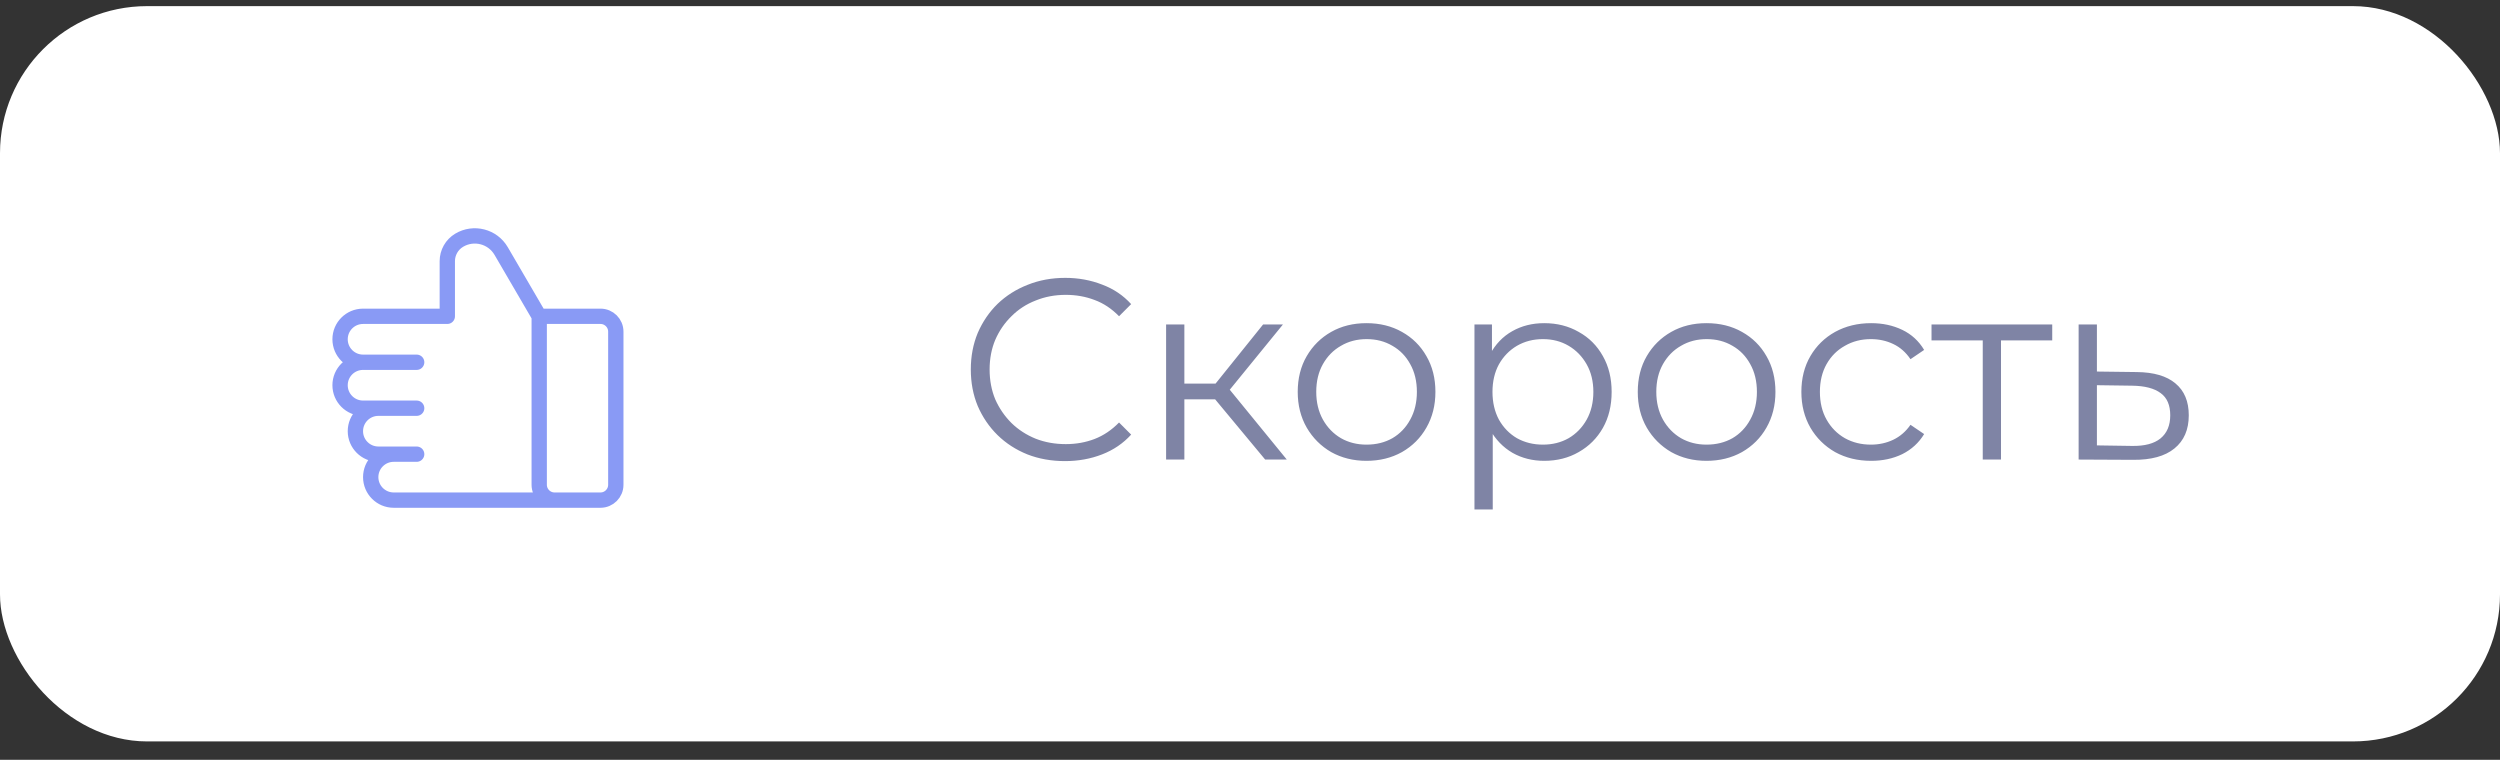 <?xml version="1.0" encoding="UTF-8"?> <svg xmlns="http://www.w3.org/2000/svg" width="102" height="31" viewBox="0 0 102 31" fill="none"><rect x="0" y="0" width="102" height="31" fill="#333333" stroke="none"/><rect y="0.25" width="102" height="30" rx="6" fill="white"></rect><path d="M14.812 14.78H17M14.812 14.78C14.295 14.78 13.875 14.36 13.875 13.842C13.875 13.324 14.295 12.905 14.812 12.905H18.25V10.655C18.25 10.306 18.433 9.982 18.733 9.802C19.327 9.446 20.098 9.644 20.447 10.242L22 12.905M14.812 14.78C14.295 14.78 13.875 15.199 13.875 15.717C13.875 16.235 14.295 16.655 14.812 16.655H15.437M15.437 16.655H17M15.437 16.655C14.92 16.655 14.5 17.074 14.5 17.592C14.5 18.11 14.92 18.53 15.437 18.53H16.062M16.062 18.53H17M16.062 18.53C15.545 18.53 15.125 18.949 15.125 19.467C15.125 19.985 15.545 20.405 16.062 20.405H24.187M22 12.905L22 19.78C22 20.125 22.28 20.405 22.625 20.405H24.5C24.845 20.405 25.125 20.125 25.125 19.78V13.53C25.125 13.184 24.845 12.905 24.5 12.905H22Z" stroke="#899AF5" stroke-width="0.625" stroke-linecap="round" stroke-linejoin="round"></path><path d="M43.452 18.813C42.899 18.813 42.388 18.722 41.919 18.54C41.45 18.351 41.044 18.088 40.701 17.753C40.358 17.416 40.089 17.021 39.892 16.566C39.703 16.111 39.609 15.614 39.609 15.075C39.609 14.536 39.703 14.039 39.892 13.584C40.089 13.129 40.358 12.733 40.701 12.398C41.051 12.062 41.461 11.803 41.929 11.62C42.398 11.431 42.91 11.337 43.462 11.337C43.995 11.337 44.495 11.428 44.964 11.61C45.433 11.785 45.828 12.051 46.151 12.408L45.657 12.902C45.356 12.594 45.023 12.373 44.66 12.24C44.295 12.1 43.904 12.03 43.483 12.03C43.042 12.03 42.633 12.107 42.255 12.261C41.877 12.408 41.548 12.621 41.268 12.902C40.988 13.175 40.767 13.496 40.606 13.867C40.453 14.232 40.376 14.634 40.376 15.075C40.376 15.516 40.453 15.922 40.606 16.293C40.767 16.657 40.988 16.979 41.268 17.259C41.548 17.532 41.877 17.745 42.255 17.899C42.633 18.047 43.042 18.12 43.483 18.12C43.904 18.12 44.295 18.05 44.66 17.91C45.023 17.77 45.356 17.546 45.657 17.238L46.151 17.732C45.828 18.088 45.433 18.358 44.964 18.54C44.495 18.722 43.991 18.813 43.452 18.813ZM51.619 18.75L49.351 16.02L49.971 15.652L52.501 18.75H51.619ZM47.577 18.75V13.238H48.322V18.75H47.577ZM48.091 16.293V15.652H49.866V16.293H48.091ZM50.034 16.073L49.341 15.967L51.535 13.238H52.344L50.034 16.073ZM55.751 18.802C55.219 18.802 54.739 18.683 54.312 18.445C53.892 18.201 53.56 17.868 53.315 17.448C53.07 17.021 52.947 16.535 52.947 15.989C52.947 15.435 53.07 14.949 53.315 14.529C53.56 14.109 53.892 13.78 54.312 13.542C54.732 13.304 55.212 13.185 55.751 13.185C56.297 13.185 56.78 13.304 57.2 13.542C57.627 13.78 57.959 14.109 58.197 14.529C58.442 14.949 58.565 15.435 58.565 15.989C58.565 16.535 58.442 17.021 58.197 17.448C57.959 17.868 57.627 18.201 57.2 18.445C56.773 18.683 56.29 18.802 55.751 18.802ZM55.751 18.141C56.15 18.141 56.503 18.053 56.811 17.878C57.119 17.697 57.361 17.445 57.536 17.122C57.718 16.794 57.809 16.416 57.809 15.989C57.809 15.555 57.718 15.177 57.536 14.854C57.361 14.533 57.119 14.284 56.811 14.109C56.503 13.927 56.153 13.836 55.761 13.836C55.369 13.836 55.019 13.927 54.711 14.109C54.403 14.284 54.158 14.533 53.976 14.854C53.794 15.177 53.703 15.555 53.703 15.989C53.703 16.416 53.794 16.794 53.976 17.122C54.158 17.445 54.403 17.697 54.711 17.878C55.019 18.053 55.366 18.141 55.751 18.141ZM63.004 18.802C62.528 18.802 62.097 18.694 61.712 18.477C61.327 18.253 61.019 17.934 60.788 17.521C60.564 17.102 60.452 16.59 60.452 15.989C60.452 15.386 60.564 14.879 60.788 14.466C61.012 14.046 61.317 13.727 61.702 13.511C62.087 13.293 62.521 13.185 63.004 13.185C63.529 13.185 63.998 13.304 64.411 13.542C64.831 13.773 65.16 14.102 65.398 14.529C65.636 14.949 65.755 15.435 65.755 15.989C65.755 16.549 65.636 17.038 65.398 17.459C65.16 17.878 64.831 18.207 64.411 18.445C63.998 18.683 63.529 18.802 63.004 18.802ZM60.158 20.787V13.238H60.872V14.896L60.799 15.999L60.904 17.112V20.787H60.158ZM62.951 18.141C63.343 18.141 63.693 18.053 64.001 17.878C64.309 17.697 64.554 17.445 64.736 17.122C64.918 16.794 65.009 16.416 65.009 15.989C65.009 15.562 64.918 15.187 64.736 14.865C64.554 14.543 64.309 14.291 64.001 14.109C63.693 13.927 63.343 13.836 62.951 13.836C62.559 13.836 62.206 13.927 61.891 14.109C61.583 14.291 61.338 14.543 61.156 14.865C60.981 15.187 60.893 15.562 60.893 15.989C60.893 16.416 60.981 16.794 61.156 17.122C61.338 17.445 61.583 17.697 61.891 17.878C62.206 18.053 62.559 18.141 62.951 18.141ZM69.624 18.802C69.092 18.802 68.613 18.683 68.186 18.445C67.766 18.201 67.433 17.868 67.188 17.448C66.943 17.021 66.821 16.535 66.821 15.989C66.821 15.435 66.943 14.949 67.188 14.529C67.433 14.109 67.766 13.78 68.186 13.542C68.606 13.304 69.085 13.185 69.624 13.185C70.17 13.185 70.653 13.304 71.073 13.542C71.5 13.78 71.833 14.109 72.071 14.529C72.316 14.949 72.438 15.435 72.438 15.989C72.438 16.535 72.316 17.021 72.071 17.448C71.833 17.868 71.5 18.201 71.073 18.445C70.646 18.683 70.163 18.802 69.624 18.802ZM69.624 18.141C70.023 18.141 70.377 18.053 70.685 17.878C70.993 17.697 71.234 17.445 71.409 17.122C71.591 16.794 71.682 16.416 71.682 15.989C71.682 15.555 71.591 15.177 71.409 14.854C71.234 14.533 70.993 14.284 70.685 14.109C70.377 13.927 70.027 13.836 69.635 13.836C69.243 13.836 68.893 13.927 68.585 14.109C68.277 14.284 68.032 14.533 67.85 14.854C67.668 15.177 67.577 15.555 67.577 15.989C67.577 16.416 67.668 16.794 67.85 17.122C68.032 17.445 68.277 17.697 68.585 17.878C68.893 18.053 69.239 18.141 69.624 18.141ZM76.342 18.802C75.796 18.802 75.306 18.683 74.872 18.445C74.445 18.201 74.109 17.868 73.864 17.448C73.619 17.021 73.496 16.535 73.496 15.989C73.496 15.435 73.619 14.949 73.864 14.529C74.109 14.109 74.445 13.78 74.872 13.542C75.306 13.304 75.796 13.185 76.342 13.185C76.811 13.185 77.234 13.276 77.612 13.458C77.99 13.64 78.288 13.913 78.505 14.277L77.948 14.655C77.759 14.375 77.525 14.168 77.245 14.036C76.965 13.902 76.66 13.836 76.331 13.836C75.939 13.836 75.586 13.927 75.271 14.109C74.956 14.284 74.707 14.533 74.525 14.854C74.343 15.177 74.252 15.555 74.252 15.989C74.252 16.422 74.343 16.8 74.525 17.122C74.707 17.445 74.956 17.697 75.271 17.878C75.586 18.053 75.939 18.141 76.331 18.141C76.66 18.141 76.965 18.075 77.245 17.942C77.525 17.808 77.759 17.605 77.948 17.332L78.505 17.71C78.288 18.067 77.99 18.34 77.612 18.529C77.234 18.712 76.811 18.802 76.342 18.802ZM80.896 18.75V13.689L81.085 13.889H78.806V13.238H83.731V13.889H81.452L81.641 13.689V18.75H80.896ZM87.181 15.18C87.874 15.187 88.4 15.341 88.757 15.642C89.121 15.943 89.302 16.377 89.302 16.944C89.302 17.532 89.106 17.983 88.715 18.299C88.329 18.613 87.769 18.767 87.034 18.761L84.808 18.75V13.238H85.554V15.159L87.181 15.18ZM86.993 18.194C87.504 18.201 87.888 18.099 88.147 17.889C88.413 17.672 88.546 17.357 88.546 16.944C88.546 16.531 88.417 16.23 88.158 16.041C87.899 15.845 87.51 15.743 86.993 15.736L85.554 15.716V18.172L86.993 18.194Z" fill="#7F84A5"></path></svg> 